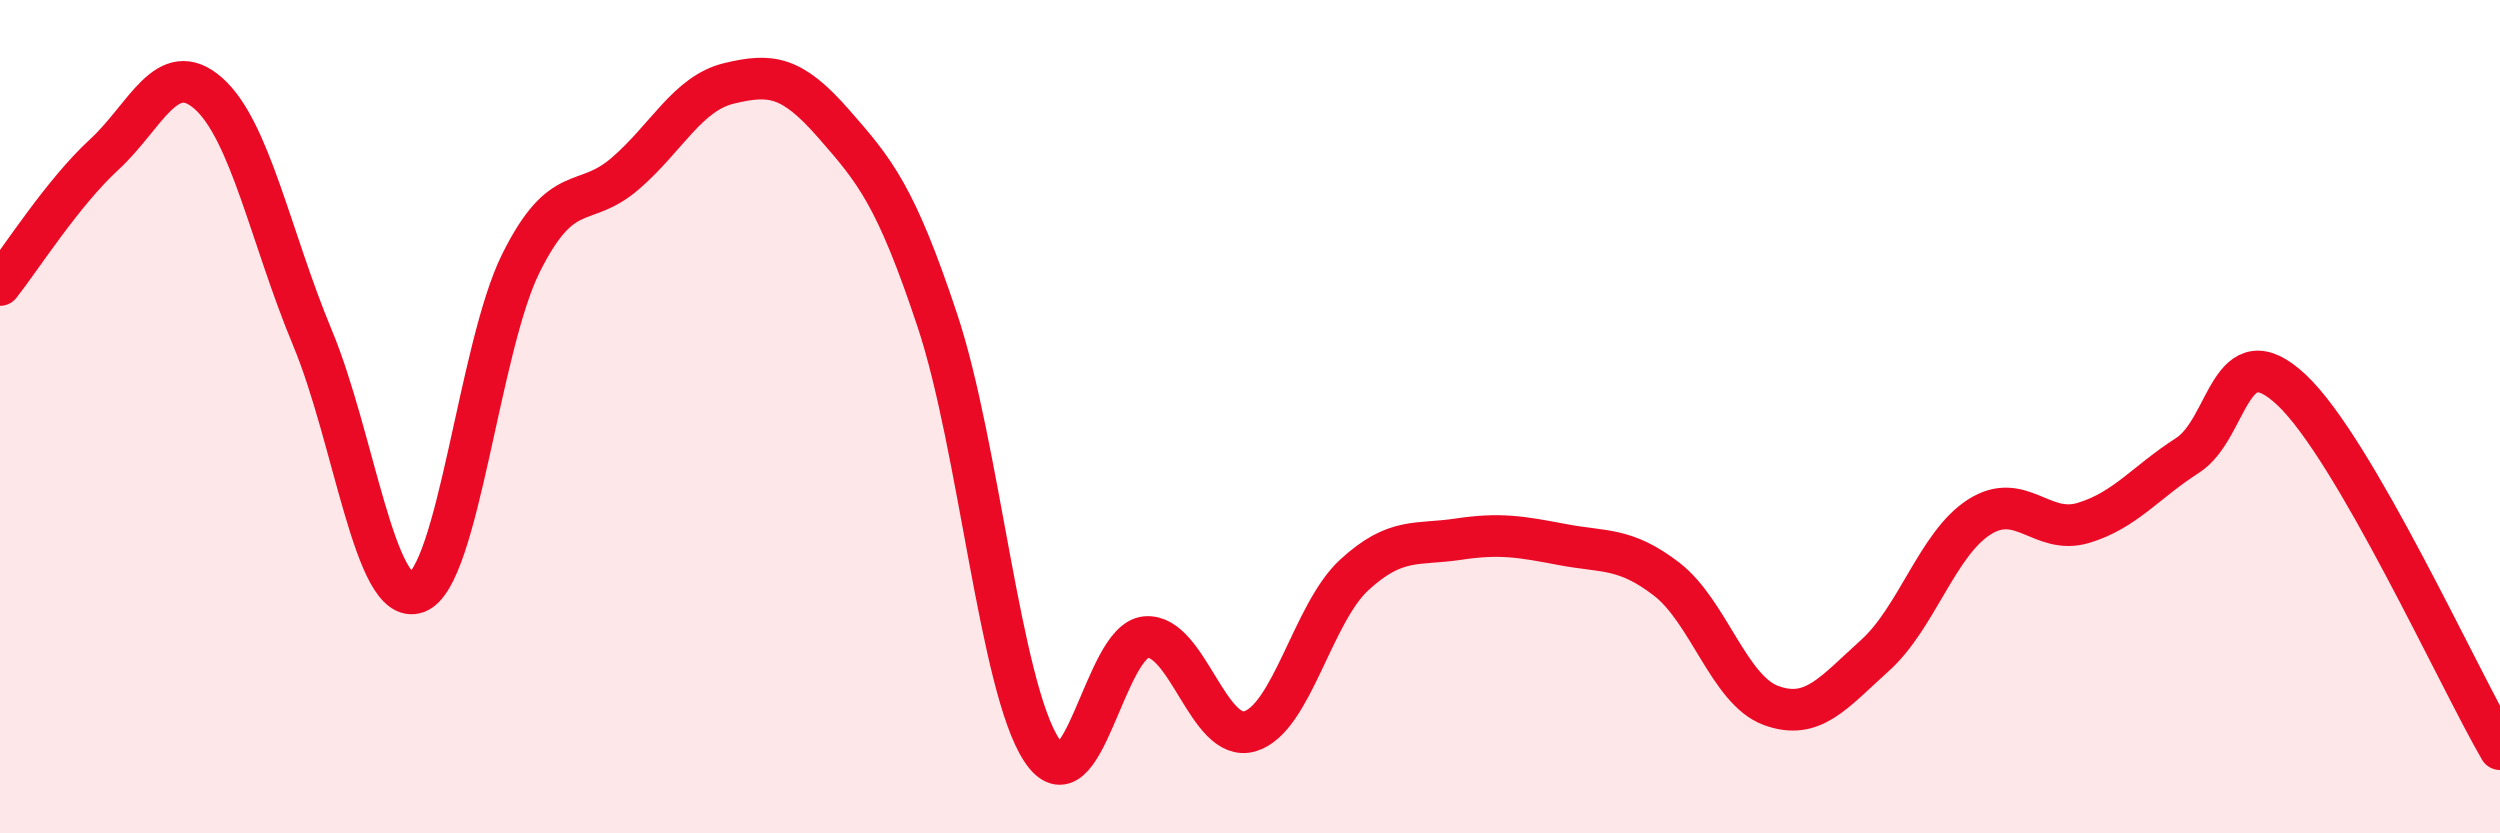 
    <svg width="60" height="20" viewBox="0 0 60 20" xmlns="http://www.w3.org/2000/svg">
      <path
        d="M 0,6.84 C 0.5,6.21 1.5,4.63 2.5,3.71 C 3.5,2.79 4,1.36 5,2.24 C 6,3.12 6.5,5.71 7.5,8.11 C 8.5,10.51 9,14.58 10,14.22 C 11,13.86 11.5,8.33 12.5,6.32 C 13.5,4.31 14,5.03 15,4.17 C 16,3.31 16.5,2.24 17.5,2 C 18.5,1.76 19,1.82 20,2.96 C 21,4.1 21.5,4.69 22.5,7.7 C 23.5,10.71 24,16.48 25,18 C 26,19.52 26.5,15.38 27.5,15.29 C 28.5,15.2 29,17.85 30,17.55 C 31,17.25 31.5,14.72 32.5,13.8 C 33.5,12.88 34,13.09 35,12.94 C 36,12.79 36.5,12.88 37.5,13.07 C 38.5,13.26 39,13.13 40,13.9 C 41,14.67 41.5,16.56 42.5,16.93 C 43.5,17.3 44,16.63 45,15.73 C 46,14.83 46.5,13.05 47.5,12.41 C 48.5,11.77 49,12.85 50,12.55 C 51,12.25 51.5,11.57 52.5,10.93 C 53.5,10.29 53.5,7.95 55,9.36 C 56.5,10.77 59,16.26 60,17.98L60 20L0 20Z"
        fill="#EB0A25"
        opacity="0.1"
        stroke-linecap="round"
        stroke-linejoin="round"
      />
      <path
        d="M 0,6.84 C 0.5,6.21 1.5,4.63 2.5,3.71 C 3.5,2.79 4,1.36 5,2.24 C 6,3.12 6.5,5.71 7.5,8.11 C 8.5,10.51 9,14.58 10,14.22 C 11,13.86 11.5,8.33 12.5,6.32 C 13.5,4.31 14,5.03 15,4.17 C 16,3.31 16.5,2.24 17.5,2 C 18.5,1.76 19,1.82 20,2.96 C 21,4.1 21.5,4.69 22.5,7.7 C 23.5,10.71 24,16.48 25,18 C 26,19.52 26.5,15.38 27.5,15.29 C 28.5,15.2 29,17.85 30,17.55 C 31,17.25 31.5,14.72 32.5,13.8 C 33.5,12.88 34,13.09 35,12.94 C 36,12.79 36.5,12.88 37.5,13.07 C 38.5,13.26 39,13.13 40,13.9 C 41,14.67 41.5,16.56 42.5,16.93 C 43.5,17.3 44,16.63 45,15.73 C 46,14.83 46.5,13.05 47.5,12.41 C 48.5,11.77 49,12.85 50,12.55 C 51,12.25 51.5,11.57 52.5,10.93 C 53.5,10.29 53.5,7.95 55,9.36 C 56.5,10.77 59,16.26 60,17.98"
        stroke="#EB0A25"
        stroke-width="1"
        fill="none"
        stroke-linecap="round"
        stroke-linejoin="round"
      />
    </svg>
  